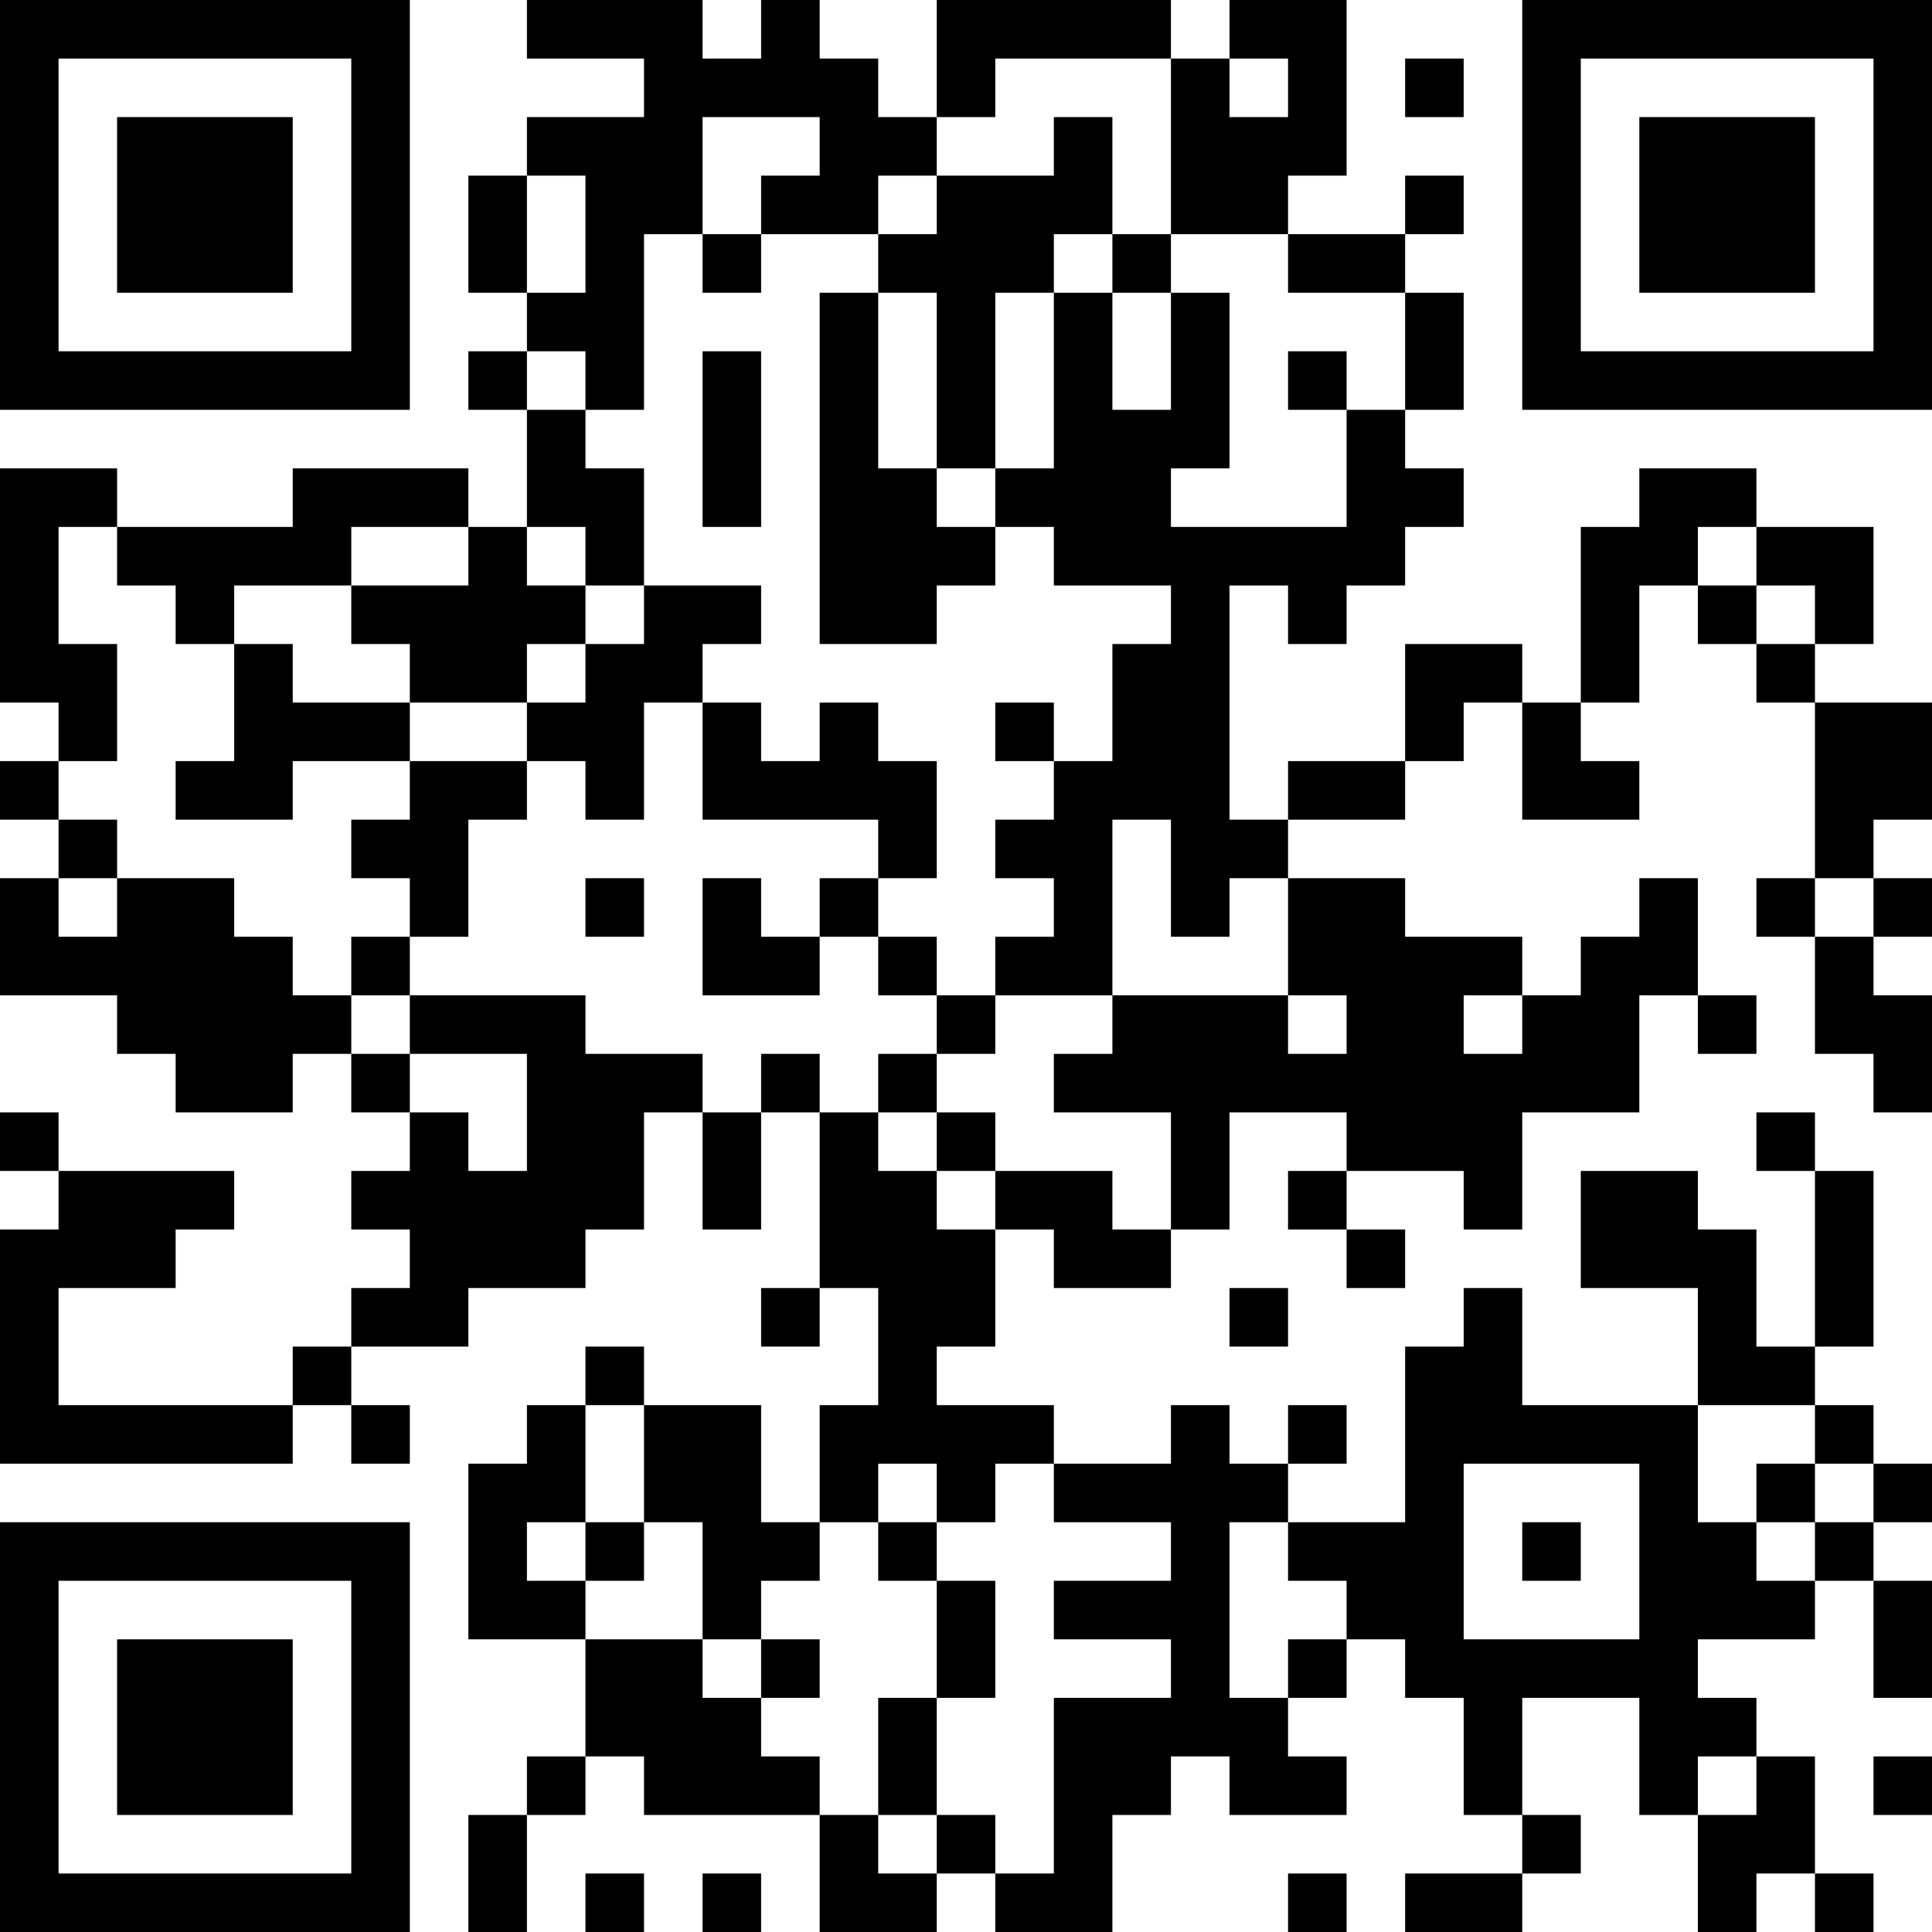 <?xml version="1.0" encoding="UTF-8"?>
<svg xmlns="http://www.w3.org/2000/svg" version="1.1" width="250" height="250" viewBox="0 0 250 250"><rect x="0" y="0" width="250" height="250" fill="#ffffff"/><g transform="scale(7.576)"><g transform="translate(0,0)"><path fill-rule="evenodd" d="M9 0L9 1L11 1L11 2L9 2L9 3L8 3L8 5L9 5L9 6L8 6L8 7L9 7L9 9L8 9L8 8L5 8L5 9L2 9L2 8L0 8L0 12L1 12L1 13L0 13L0 14L1 14L1 15L0 15L0 17L2 17L2 18L3 18L3 19L5 19L5 18L6 18L6 19L7 19L7 20L6 20L6 21L7 21L7 22L6 22L6 23L5 23L5 24L1 24L1 22L3 22L3 21L4 21L4 20L1 20L1 19L0 19L0 20L1 20L1 21L0 21L0 25L5 25L5 24L6 24L6 25L7 25L7 24L6 24L6 23L8 23L8 22L10 22L10 21L11 21L11 19L12 19L12 21L13 21L13 19L14 19L14 22L13 22L13 23L14 23L14 22L15 22L15 24L14 24L14 26L13 26L13 24L11 24L11 23L10 23L10 24L9 24L9 25L8 25L8 28L10 28L10 30L9 30L9 31L8 31L8 33L9 33L9 31L10 31L10 30L11 30L11 31L14 31L14 33L16 33L16 32L17 32L17 33L19 33L19 31L20 31L20 30L21 30L21 31L23 31L23 30L22 30L22 29L23 29L23 28L24 28L24 29L25 29L25 31L26 31L26 32L24 32L24 33L26 33L26 32L27 32L27 31L26 31L26 29L28 29L28 31L29 31L29 33L30 33L30 32L31 32L31 33L32 33L32 32L31 32L31 30L30 30L30 29L29 29L29 28L31 28L31 27L32 27L32 29L33 29L33 27L32 27L32 26L33 26L33 25L32 25L32 24L31 24L31 23L32 23L32 20L31 20L31 19L30 19L30 20L31 20L31 23L30 23L30 21L29 21L29 20L27 20L27 22L29 22L29 24L26 24L26 22L25 22L25 23L24 23L24 26L22 26L22 25L23 25L23 24L22 24L22 25L21 25L21 24L20 24L20 25L18 25L18 24L16 24L16 23L17 23L17 21L18 21L18 22L20 22L20 21L21 21L21 19L23 19L23 20L22 20L22 21L23 21L23 22L24 22L24 21L23 21L23 20L25 20L25 21L26 21L26 19L28 19L28 17L29 17L29 18L30 18L30 17L29 17L29 15L28 15L28 16L27 16L27 17L26 17L26 16L24 16L24 15L22 15L22 14L24 14L24 13L25 13L25 12L26 12L26 14L28 14L28 13L27 13L27 12L28 12L28 10L29 10L29 11L30 11L30 12L31 12L31 15L30 15L30 16L31 16L31 18L32 18L32 19L33 19L33 17L32 17L32 16L33 16L33 15L32 15L32 14L33 14L33 12L31 12L31 11L32 11L32 9L30 9L30 8L28 8L28 9L27 9L27 12L26 12L26 11L24 11L24 13L22 13L22 14L21 14L21 10L22 10L22 11L23 11L23 10L24 10L24 9L25 9L25 8L24 8L24 7L25 7L25 5L24 5L24 4L25 4L25 3L24 3L24 4L22 4L22 3L23 3L23 0L21 0L21 1L20 1L20 0L16 0L16 2L15 2L15 1L14 1L14 0L13 0L13 1L12 1L12 0ZM17 1L17 2L16 2L16 3L15 3L15 4L13 4L13 3L14 3L14 2L12 2L12 4L11 4L11 7L10 7L10 6L9 6L9 7L10 7L10 8L11 8L11 10L10 10L10 9L9 9L9 10L10 10L10 11L9 11L9 12L7 12L7 11L6 11L6 10L8 10L8 9L6 9L6 10L4 10L4 11L3 11L3 10L2 10L2 9L1 9L1 11L2 11L2 13L1 13L1 14L2 14L2 15L1 15L1 16L2 16L2 15L4 15L4 16L5 16L5 17L6 17L6 18L7 18L7 19L8 19L8 20L9 20L9 18L7 18L7 17L10 17L10 18L12 18L12 19L13 19L13 18L14 18L14 19L15 19L15 20L16 20L16 21L17 21L17 20L19 20L19 21L20 21L20 19L18 19L18 18L19 18L19 17L22 17L22 18L23 18L23 17L22 17L22 15L21 15L21 16L20 16L20 14L19 14L19 17L17 17L17 16L18 16L18 15L17 15L17 14L18 14L18 13L19 13L19 11L20 11L20 10L18 10L18 9L17 9L17 8L18 8L18 5L19 5L19 7L20 7L20 5L21 5L21 8L20 8L20 9L23 9L23 7L24 7L24 5L22 5L22 4L20 4L20 1ZM21 1L21 2L22 2L22 1ZM24 1L24 2L25 2L25 1ZM18 2L18 3L16 3L16 4L15 4L15 5L14 5L14 11L16 11L16 10L17 10L17 9L16 9L16 8L17 8L17 5L18 5L18 4L19 4L19 5L20 5L20 4L19 4L19 2ZM9 3L9 5L10 5L10 3ZM12 4L12 5L13 5L13 4ZM15 5L15 8L16 8L16 5ZM12 6L12 9L13 9L13 6ZM22 6L22 7L23 7L23 6ZM29 9L29 10L30 10L30 11L31 11L31 10L30 10L30 9ZM11 10L11 11L10 11L10 12L9 12L9 13L7 13L7 12L5 12L5 11L4 11L4 13L3 13L3 14L5 14L5 13L7 13L7 14L6 14L6 15L7 15L7 16L6 16L6 17L7 17L7 16L8 16L8 14L9 14L9 13L10 13L10 14L11 14L11 12L12 12L12 14L15 14L15 15L14 15L14 16L13 16L13 15L12 15L12 17L14 17L14 16L15 16L15 17L16 17L16 18L15 18L15 19L16 19L16 20L17 20L17 19L16 19L16 18L17 18L17 17L16 17L16 16L15 16L15 15L16 15L16 13L15 13L15 12L14 12L14 13L13 13L13 12L12 12L12 11L13 11L13 10ZM17 12L17 13L18 13L18 12ZM10 15L10 16L11 16L11 15ZM31 15L31 16L32 16L32 15ZM25 17L25 18L26 18L26 17ZM21 22L21 23L22 23L22 22ZM10 24L10 26L9 26L9 27L10 27L10 28L12 28L12 29L13 29L13 30L14 30L14 31L15 31L15 32L16 32L16 31L17 31L17 32L18 32L18 29L20 29L20 28L18 28L18 27L20 27L20 26L18 26L18 25L17 25L17 26L16 26L16 25L15 25L15 26L14 26L14 27L13 27L13 28L12 28L12 26L11 26L11 24ZM29 24L29 26L30 26L30 27L31 27L31 26L32 26L32 25L31 25L31 24ZM25 25L25 28L28 28L28 25ZM30 25L30 26L31 26L31 25ZM10 26L10 27L11 27L11 26ZM15 26L15 27L16 27L16 29L15 29L15 31L16 31L16 29L17 29L17 27L16 27L16 26ZM21 26L21 29L22 29L22 28L23 28L23 27L22 27L22 26ZM26 26L26 27L27 27L27 26ZM13 28L13 29L14 29L14 28ZM29 30L29 31L30 31L30 30ZM32 30L32 31L33 31L33 30ZM10 32L10 33L11 33L11 32ZM12 32L12 33L13 33L13 32ZM22 32L22 33L23 33L23 32ZM0 0L0 7L7 7L7 0ZM1 1L1 6L6 6L6 1ZM2 2L2 5L5 5L5 2ZM26 0L26 7L33 7L33 0ZM27 1L27 6L32 6L32 1ZM28 2L28 5L31 5L31 2ZM0 26L0 33L7 33L7 26ZM1 27L1 32L6 32L6 27ZM2 28L2 31L5 31L5 28Z" fill="#000000"/></g></g></svg>
